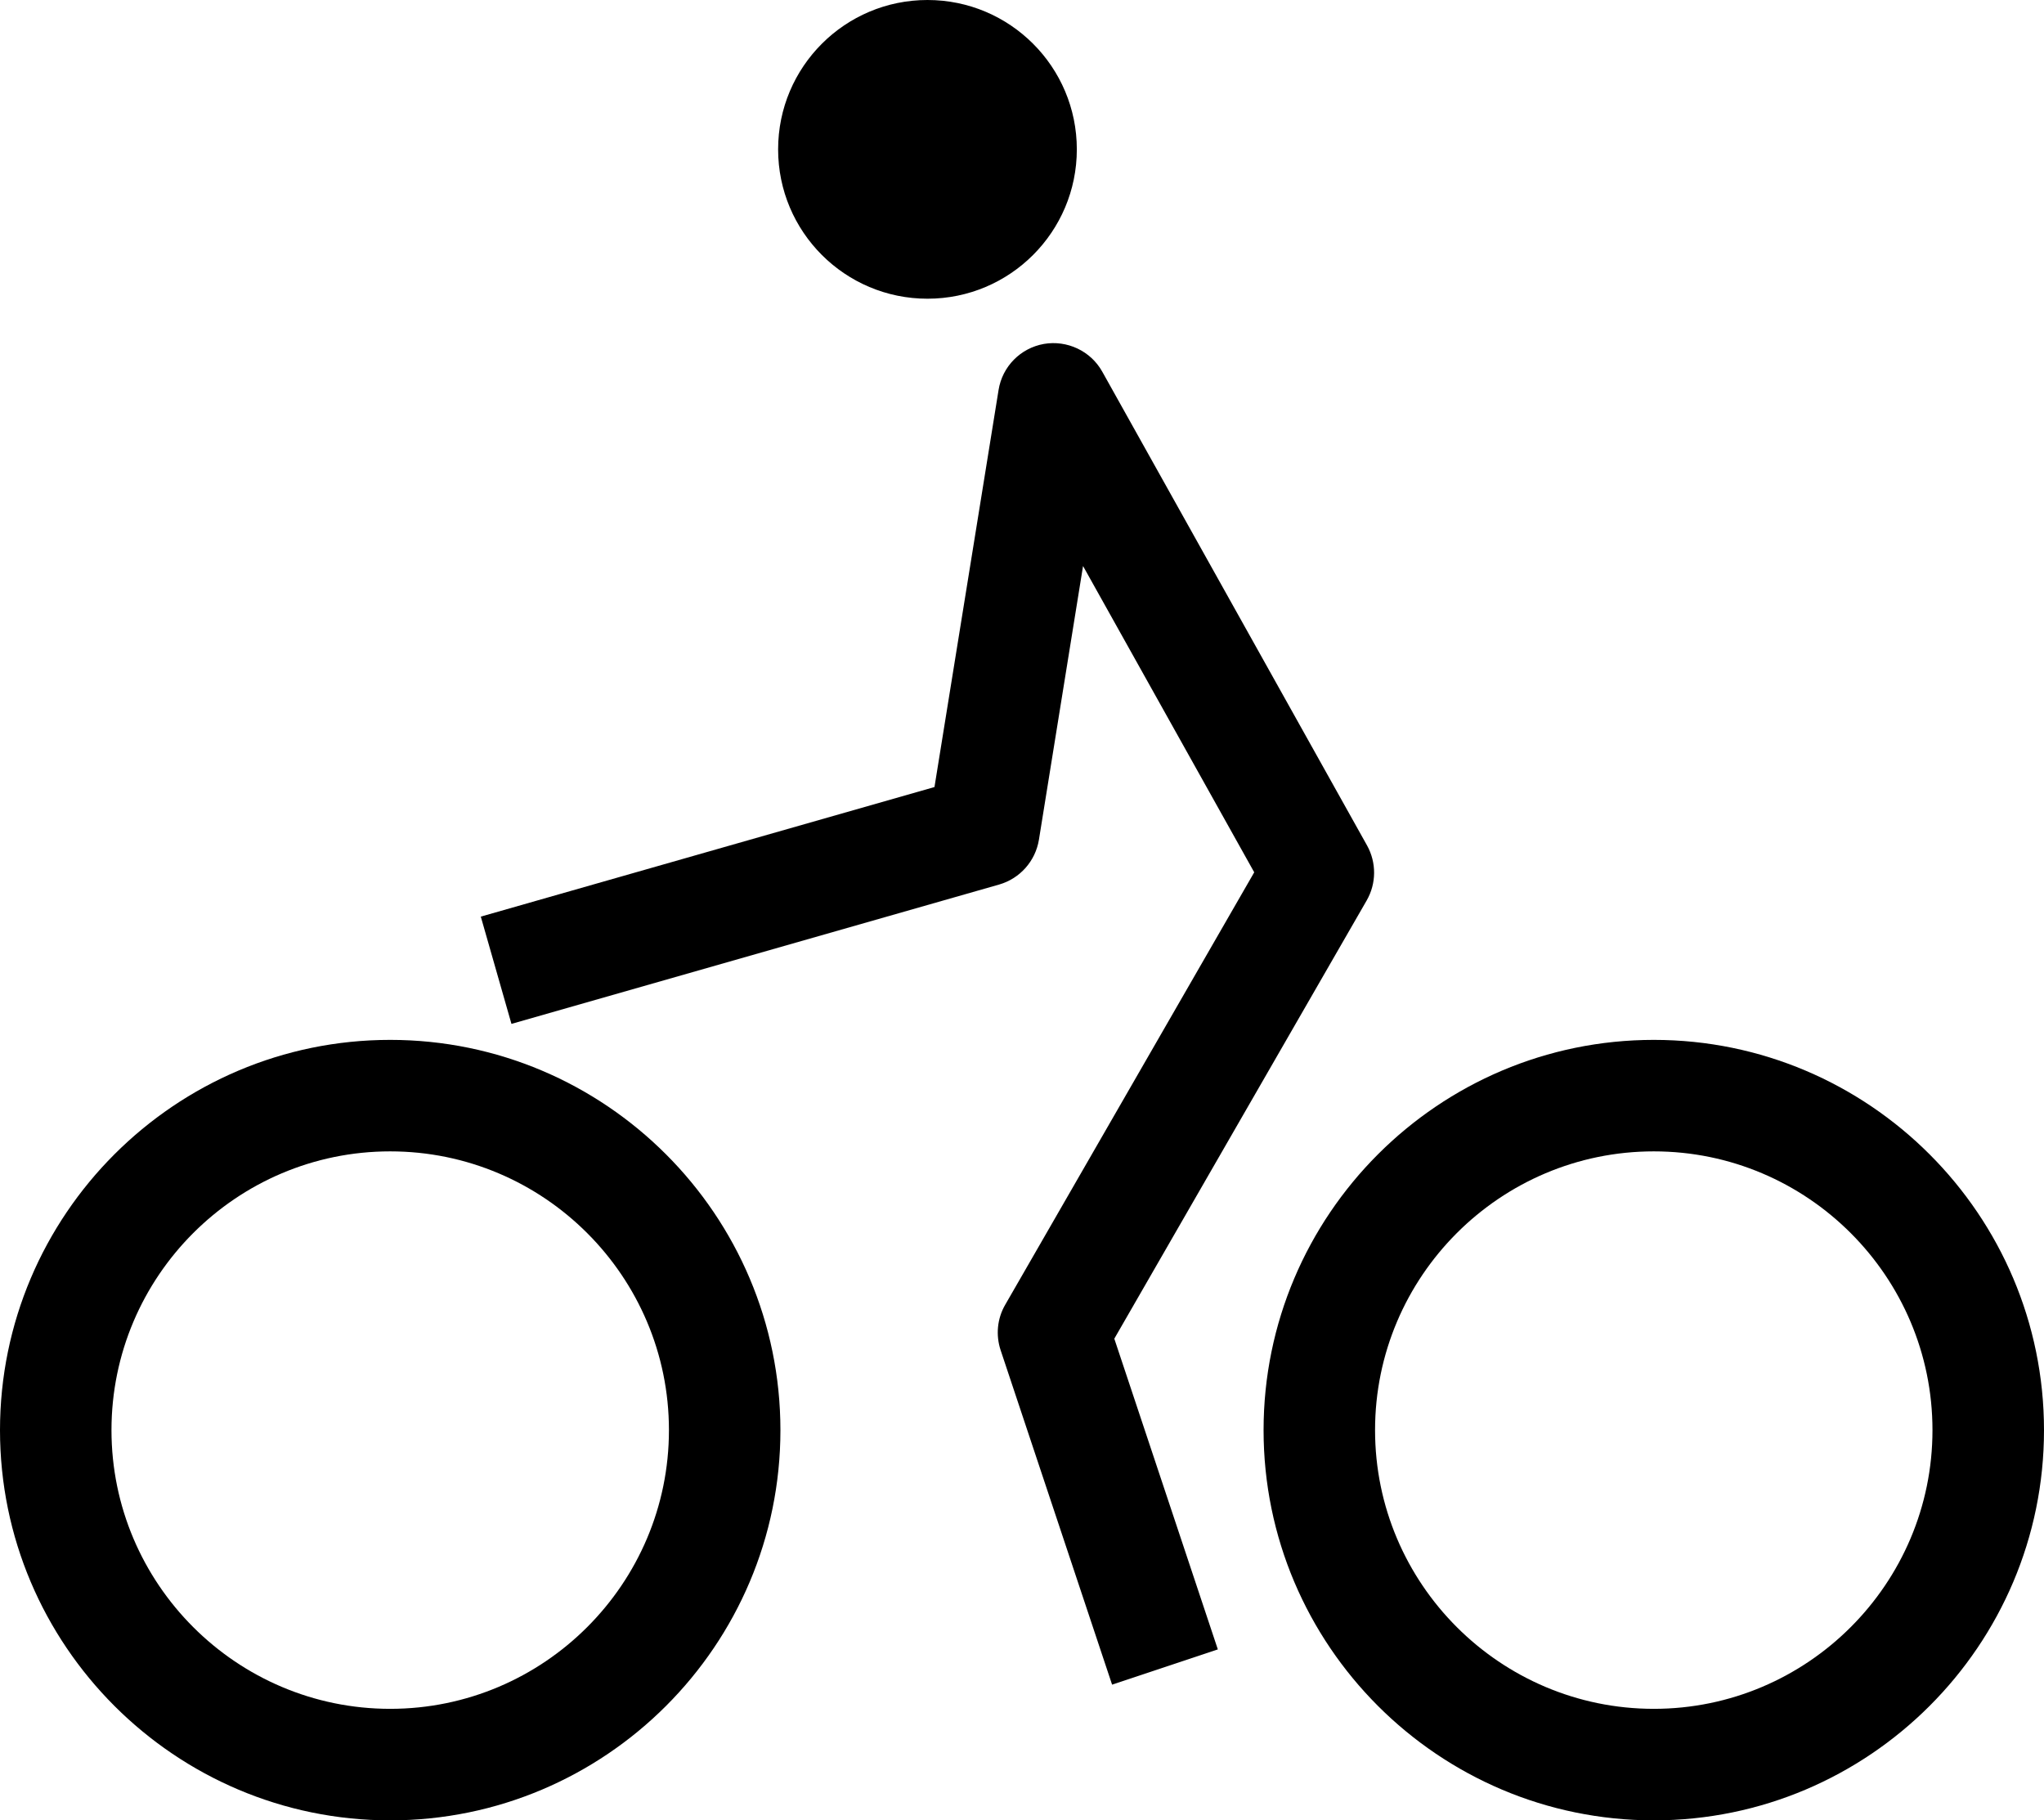 <?xml version="1.0" encoding="iso-8859-1"?>
<!-- Generator: Adobe Illustrator 16.0.0, SVG Export Plug-In . SVG Version: 6.00 Build 0)  -->
<!DOCTYPE svg PUBLIC "-//W3C//DTD SVG 1.1//EN" "http://www.w3.org/Graphics/SVG/1.1/DTD/svg11.dtd">
<svg version="1.1" id="Capa_1" xmlns="http://www.w3.org/2000/svg" xmlns:xlink="http://www.w3.org/1999/xlink" x="0px" y="0px"
	 width="47.01px" height="41.865px" viewBox="0 0 47.01 41.865" style="enable-background:new 0 0 47.01 41.865;"
	 xml:space="preserve">
<g>
	<path d="M8.974,23.916C4.027,23.916,0,27.942,0,32.892c0,4.948,4.027,8.974,8.974,8.974c4.949,0,8.975-4.025,8.975-8.974
		C17.948,27.942,13.923,23.916,8.974,23.916z M8.974,39.301c-3.534,0-6.41-2.876-6.41-6.41c0-3.535,2.875-6.411,6.41-6.411
		c3.535,0,6.411,2.876,6.411,6.411C15.385,36.425,12.509,39.301,8.974,39.301z"/>
	<path d="M38.036,23.916c-4.951,0-8.975,4.026-8.975,8.976c0,4.948,4.024,8.974,8.975,8.974c4.947,0,8.974-4.025,8.974-8.974
		C47.01,27.942,42.983,23.916,38.036,23.916z M38.036,39.301c-3.535,0-6.411-2.876-6.411-6.41c0-3.535,2.876-6.411,6.411-6.411
		c3.533,0,6.409,2.876,6.409,6.411C44.445,36.425,41.569,39.301,38.036,39.301z"/>
	<path d="M31.432,20.71c0.225-0.391,0.228-0.871,0.009-1.265l-6.09-10.897c-0.267-0.478-0.81-0.73-1.343-0.638
		c-0.538,0.096-0.956,0.52-1.042,1.06l-1.474,9.131l-10.434,2.98l0.705,2.467l11.217-3.205c0.478-0.138,0.833-0.538,0.914-1.029
		l1.015-6.296l3.937,7.044l-5.728,9.947c-0.183,0.316-0.22,0.697-0.104,1.045l2.563,7.691l2.432-0.811l-2.381-7.146L31.432,20.71z"
		/>
	<circle cx="21.331" cy="3.435" r="3.435"/>
</g>
<g>
</g>
<g>
</g>
<g>
</g>
<g>
</g>
<g>
</g>
<g>
</g>
<g>
</g>
<g>
</g>
<g>
</g>
<g>
</g>
<g>
</g>
<g>
</g>
<g>
</g>
<g>
</g>
<g>
</g>
</svg>
